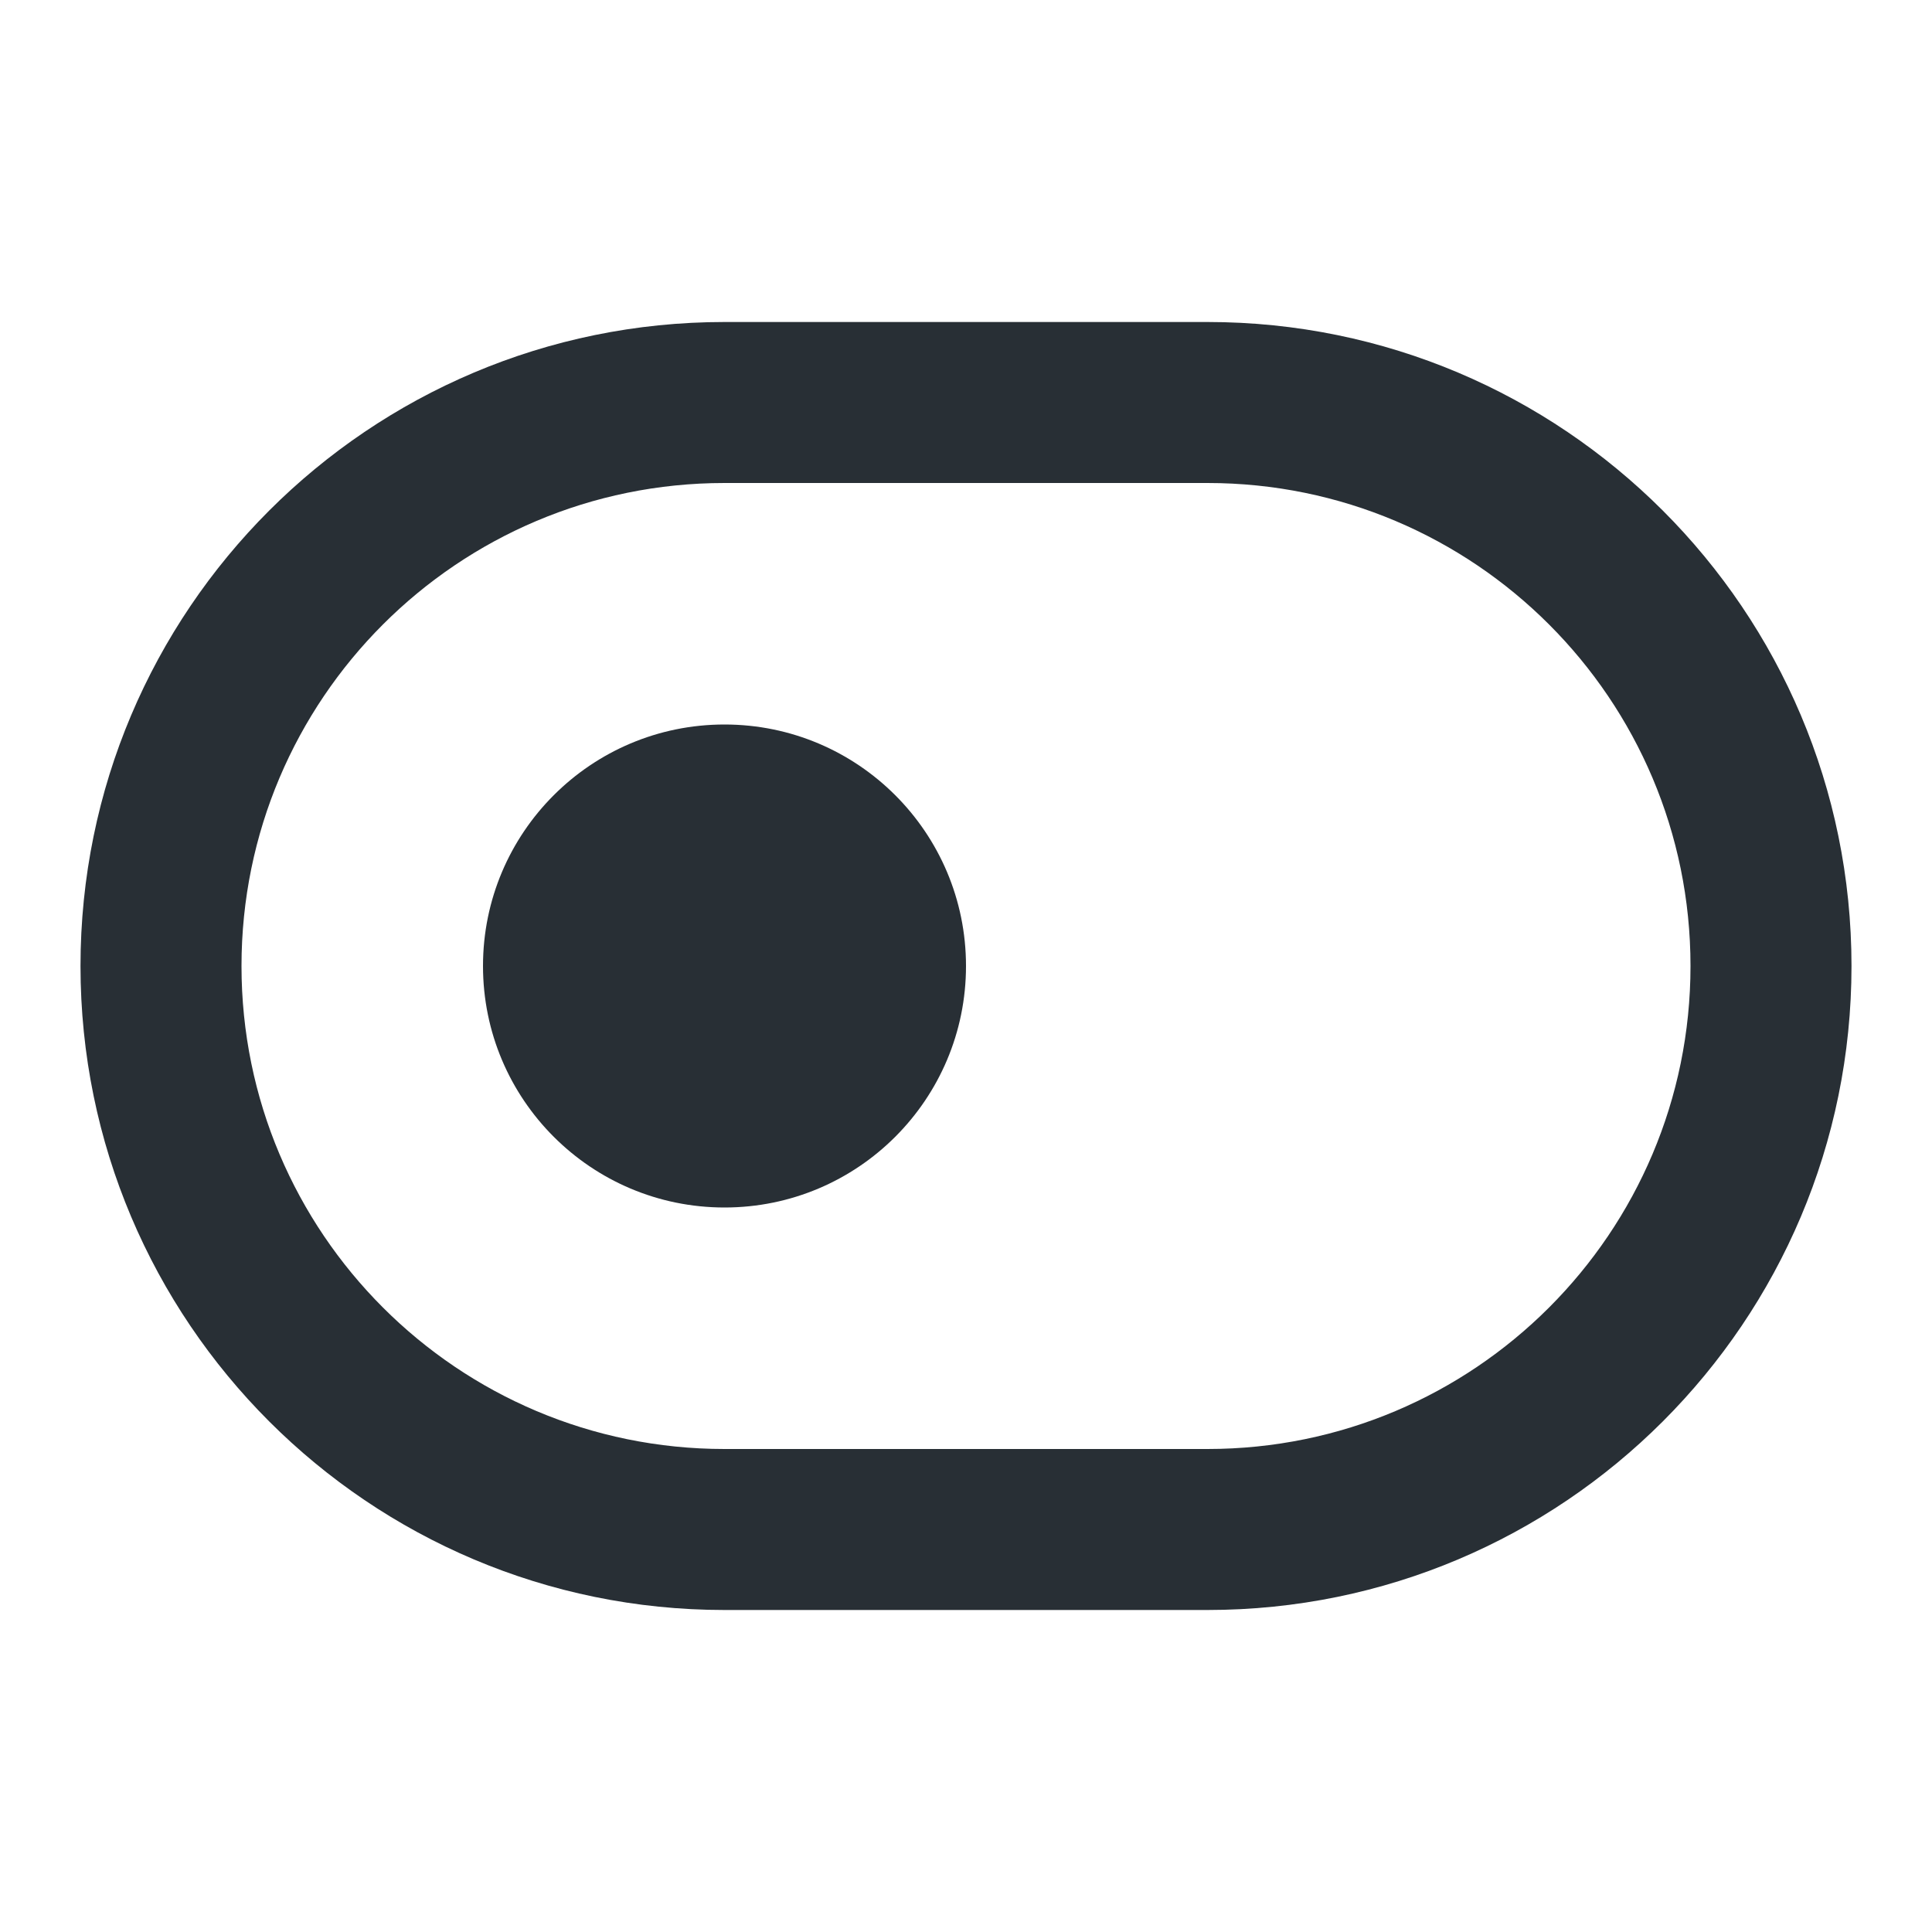 <svg width="24" height="24" viewBox="0 0 24 24" fill="none" xmlns="http://www.w3.org/2000/svg">
<path d="M6 12C6 10.343 7.343 9 9 9C10.657 9 12 10.343 12 12C12 13.657 10.657 15 9 15C7.343 15 6 13.657 6 12Z" fill="#282F35"/>
<path fill-rule="evenodd" clip-rule="evenodd" d="M9 4H15C19.418 4 23 7.582 23 12C23 16.418 19.418 20 15 20H9C4.582 20 1 16.418 1 12C1 7.582 4.582 4 9 4ZM9 6C5.686 6 3 8.686 3 12C3 15.314 5.686 18 9 18H15C18.314 18 21 15.314 21 12C21 8.686 18.314 6 15 6L9 6Z" fill="#282F35"/>
</svg>
